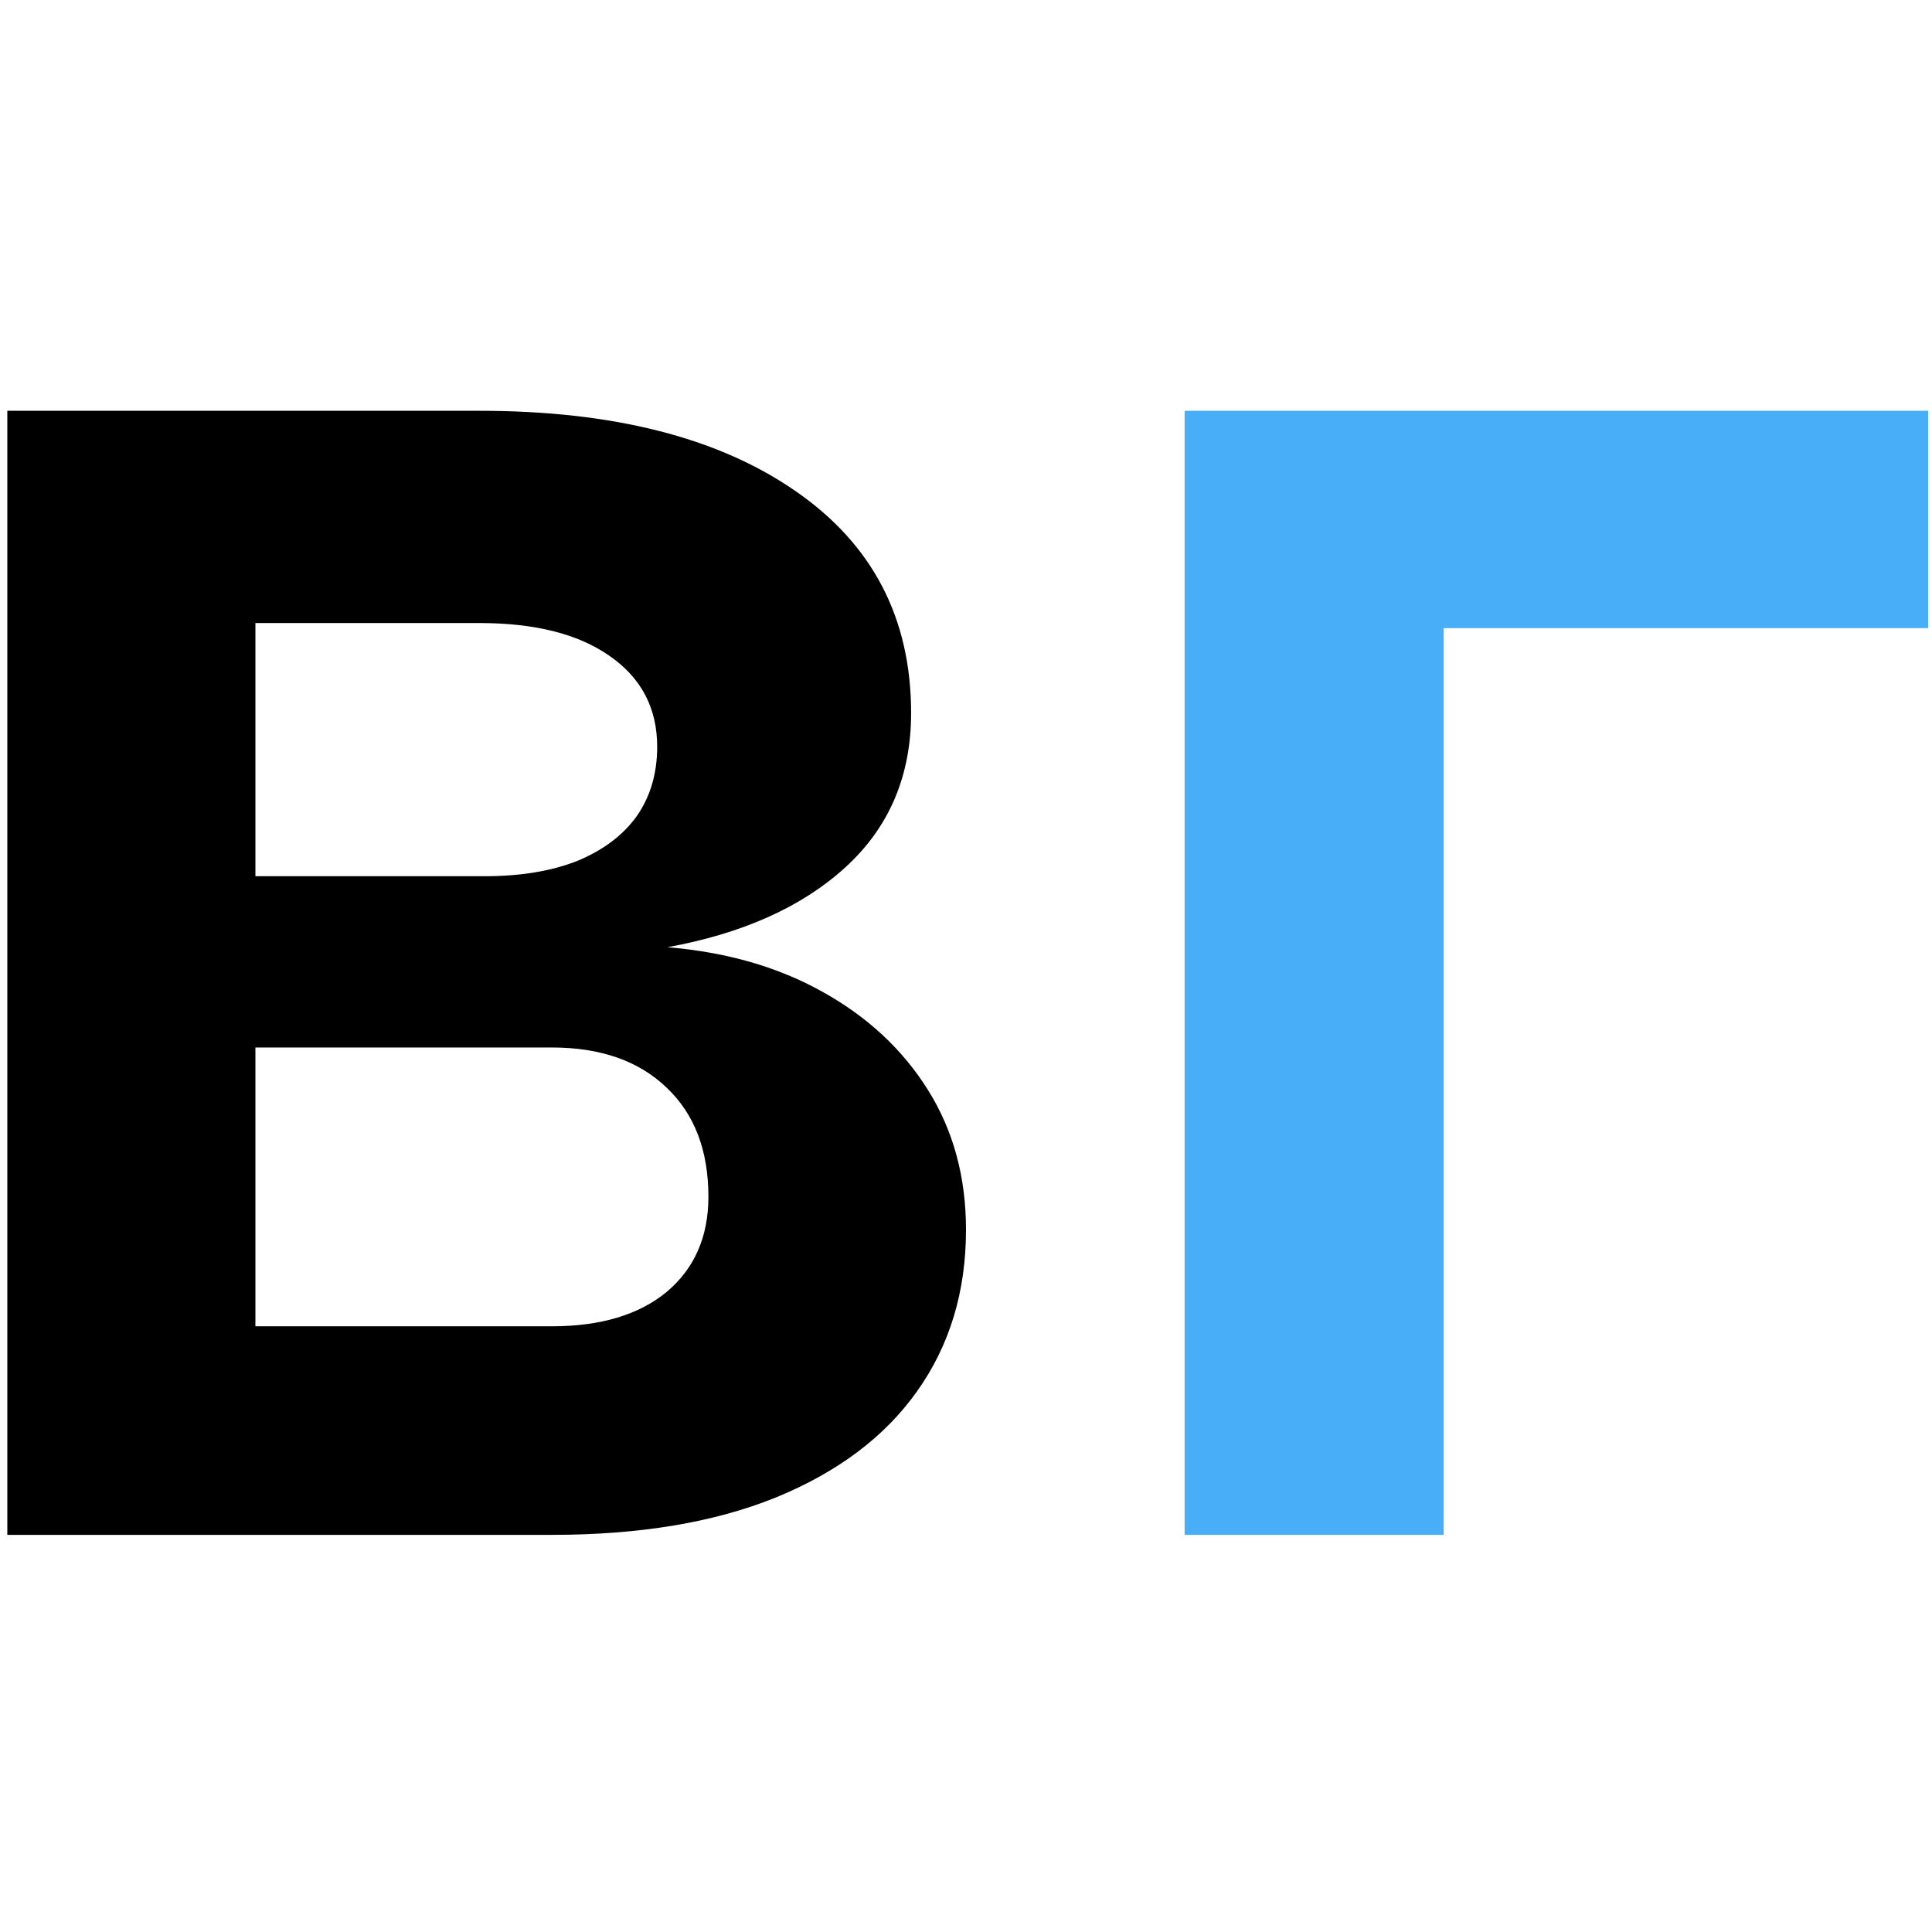 <svg width="120" height="120" viewBox="0 0 90 53" fill="none" xmlns="http://www.w3.org/2000/svg">
<path d="M0.341 53V0.636H22.329C28.534 0.636 33.432 1.875 37.023 4.352C40.636 6.83 42.443 10.284 42.443 14.716C42.443 17.648 41.42 20.046 39.375 21.909C37.352 23.75 34.591 24.989 31.091 25.625C33.841 25.852 36.25 26.546 38.318 27.704C40.409 28.864 42.045 30.386 43.227 32.273C44.409 34.159 45 36.33 45 38.784C45 41.67 44.239 44.182 42.716 46.318C41.216 48.432 39.023 50.08 36.136 51.261C33.273 52.42 29.796 53 25.704 53H0.341ZM11.898 43.284H25.704C27.977 43.284 29.761 42.75 31.057 41.682C32.352 40.591 33 39.114 33 37.25C33 35.091 32.352 33.398 31.057 32.17C29.761 30.921 27.977 30.296 25.704 30.296H11.898V43.284ZM11.898 22.318H22.568C24.25 22.318 25.693 22.079 26.898 21.602C28.102 21.102 29.023 20.409 29.659 19.523C30.296 18.614 30.614 17.534 30.614 16.284C30.614 14.489 29.875 13.079 28.398 12.057C26.943 11.034 24.921 10.523 22.329 10.523H11.898V22.318Z" fill="black"/>
<path d="M89.821 0.636V10.761H67.253V53H55.185V0.636H89.821Z" fill="#49AEF8"/>
</svg>
